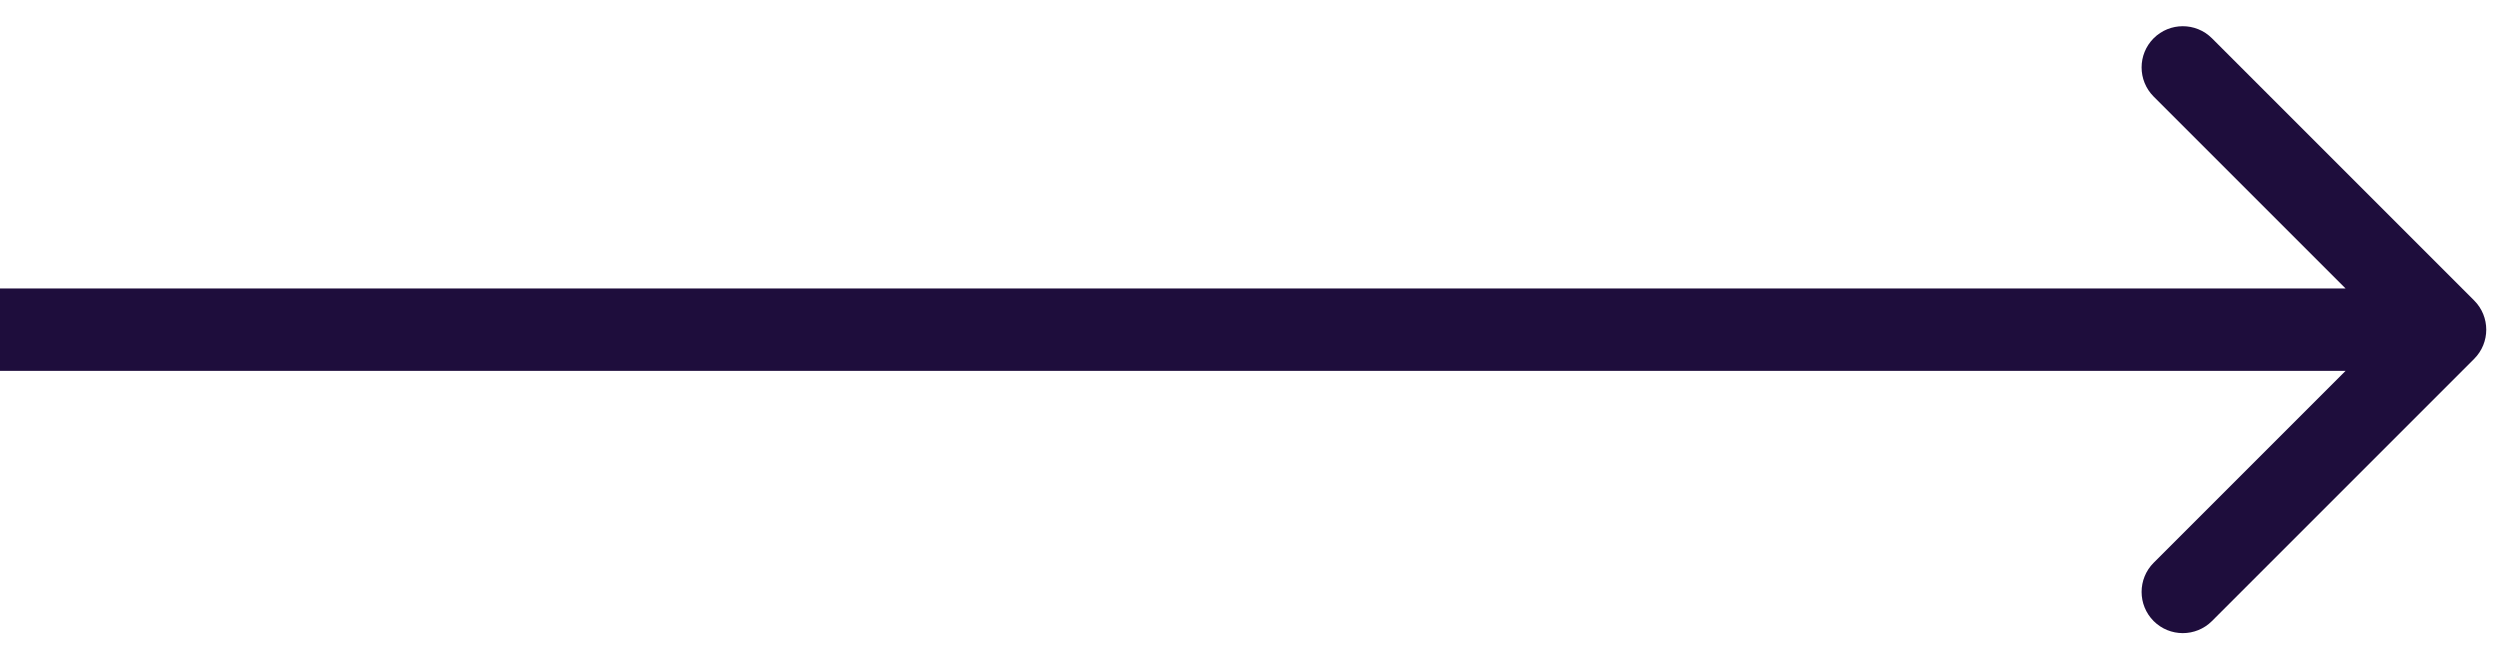 <svg width="91" height="24" viewBox="0 0 91 24" fill="none" xmlns="http://www.w3.org/2000/svg">
<path id="Arrow 1" d="M90.061 13.061C90.646 12.475 90.646 11.525 90.061 10.939L80.515 1.393C79.929 0.808 78.979 0.808 78.393 1.393C77.808 1.979 77.808 2.929 78.393 3.515L86.879 12L78.393 20.485C77.808 21.071 77.808 22.021 78.393 22.607C78.979 23.192 79.929 23.192 80.515 22.607L90.061 13.061ZM0 13.5H89V10.5H0V13.5Z" fill="#1E0D3C"/>
</svg>

